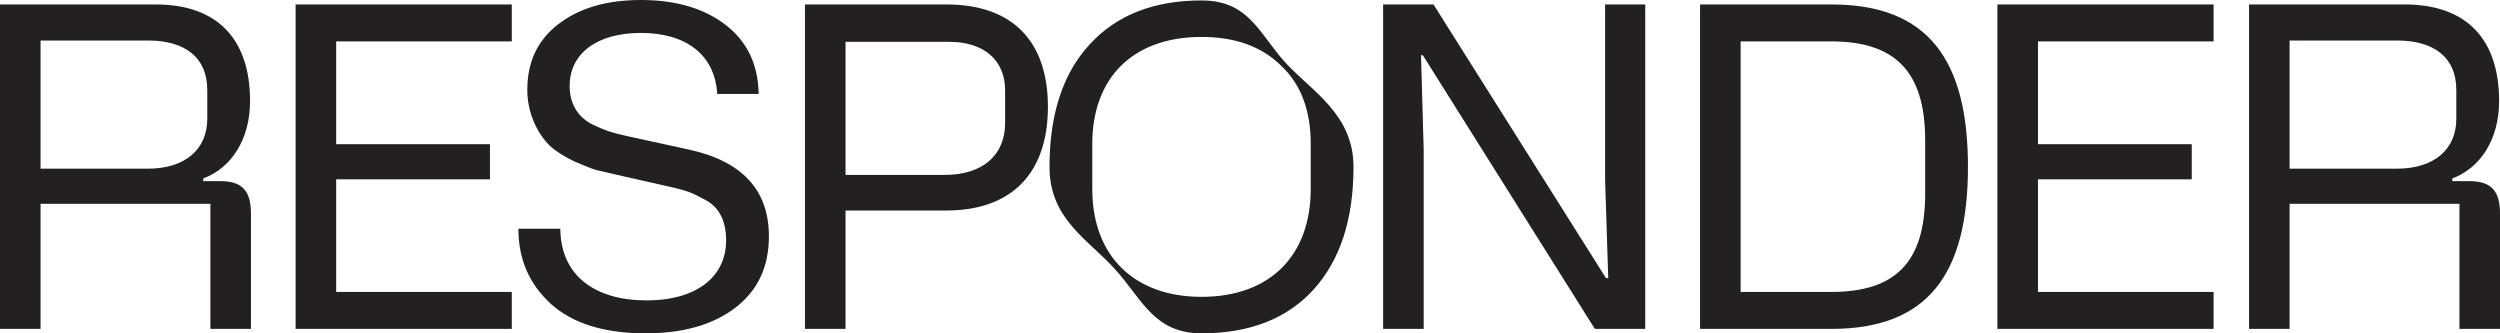 <svg width="285" height="38" viewBox="0 0 285 38" fill="none" xmlns="http://www.w3.org/2000/svg">
<path d="M4.624 37.493H0V0.507H17.735C24.899 0.507 28.507 4.566 28.507 11.517C28.507 15.829 26.424 19.127 23.172 20.345V20.649H25.154C27.745 20.649 28.609 21.917 28.609 24.352V37.493H23.985V23.236H4.624V37.493ZM4.624 4.617V19.228H16.871C21.139 19.228 23.629 16.996 23.629 13.546V10.248C23.629 6.545 21.088 4.617 16.871 4.617H4.624ZM58.344 37.493H33.699V0.507H58.344V4.718H38.323V16.438H55.854V20.446H38.323V33.282H58.344V37.493ZM59.097 26.077H63.874C63.925 31.404 67.786 34.246 73.732 34.246C79.271 34.246 82.777 31.658 82.777 27.396C82.777 25.164 81.964 23.591 80.389 22.78C78.813 21.917 78.305 21.765 76.882 21.41L70.378 19.939L67.99 19.381C67.431 19.228 66.567 18.873 65.398 18.366C64.28 17.808 63.365 17.25 62.705 16.641C61.434 15.423 60.113 13.089 60.113 10.248C60.113 7.052 61.282 4.566 63.67 2.74C66.059 0.913 69.158 0 73.071 0C77.086 0 80.287 0.964 82.726 2.841C85.165 4.718 86.436 7.356 86.487 10.705H81.761C81.507 6.24 78.204 3.754 73.071 3.754C67.99 3.754 64.941 6.139 64.941 9.792C64.941 11.77 65.805 13.242 67.38 14.104C69.006 14.916 69.921 15.17 71.547 15.525L78.508 17.047C84.606 18.366 87.655 21.664 87.655 26.94C87.655 30.441 86.385 33.13 83.793 35.108C81.252 37.036 77.848 38 73.579 38C68.904 38 65.296 36.884 62.806 34.651C60.317 32.368 59.097 29.527 59.097 26.077ZM96.391 37.493H91.767V0.507H107.876C115.6 0.507 119.462 4.87 119.462 12.176C119.462 19.685 115.396 23.997 107.876 23.997H96.391V37.493ZM96.391 4.769V19.939H107.672C112.093 19.939 114.583 17.655 114.583 14.003V10.299C114.583 6.798 112.093 4.769 108.231 4.769H96.391ZM127.079 30.657C124.081 27.309 119.643 25.012 119.643 19.025C119.643 13.039 121.167 8.371 124.216 5.073C127.265 1.725 131.534 0.051 136.971 0.051C142.408 0.051 143.504 3.806 146.553 7.154C149.602 10.452 154.299 13.039 154.299 19.025C154.299 25.012 152.775 29.68 149.726 33.028C146.728 36.326 142.459 38 136.971 38C131.483 38 130.128 33.955 127.079 30.657ZM124.521 16.387V21.562C124.521 29.274 129.4 33.84 136.971 33.84C144.847 33.84 149.421 29.071 149.421 21.562V16.387C149.421 12.582 148.303 9.589 146.016 7.458C143.78 5.276 140.782 4.211 136.971 4.211C129.095 4.211 124.521 8.929 124.521 16.387ZM162.3 37.493H157.676V0.507H163.418L183.084 31.709H183.338L182.982 20.497V0.507H187.556V37.493H181.814L162.199 6.291H161.996L162.3 17.047V37.493ZM208.797 37.493H193.807V0.507H208.797C219.824 0.507 224.347 6.849 224.347 19.025C224.347 31.252 219.774 37.493 208.797 37.493ZM198.431 4.718V33.282H208.747C216.064 33.282 219.469 29.933 219.469 22.069V15.981C219.469 8.016 215.912 4.718 208.747 4.718H198.431ZM252.35 37.493H227.704V0.507H252.35V4.718H232.329V16.438H249.86V20.446H232.329V33.282H252.35V37.493ZM261.015 37.493H256.391V0.507H274.126C281.29 0.507 284.898 4.566 284.898 11.517C284.898 15.829 282.815 19.127 279.563 20.345V20.649H281.545C284.136 20.649 285 21.917 285 24.352V37.493H280.376V23.236H261.015V37.493ZM261.015 4.617V19.228H273.262C277.53 19.228 280.02 16.996 280.02 13.546V10.248C280.02 6.545 277.479 4.617 273.262 4.617H261.015Z" fill="#222020"/>
</svg>
